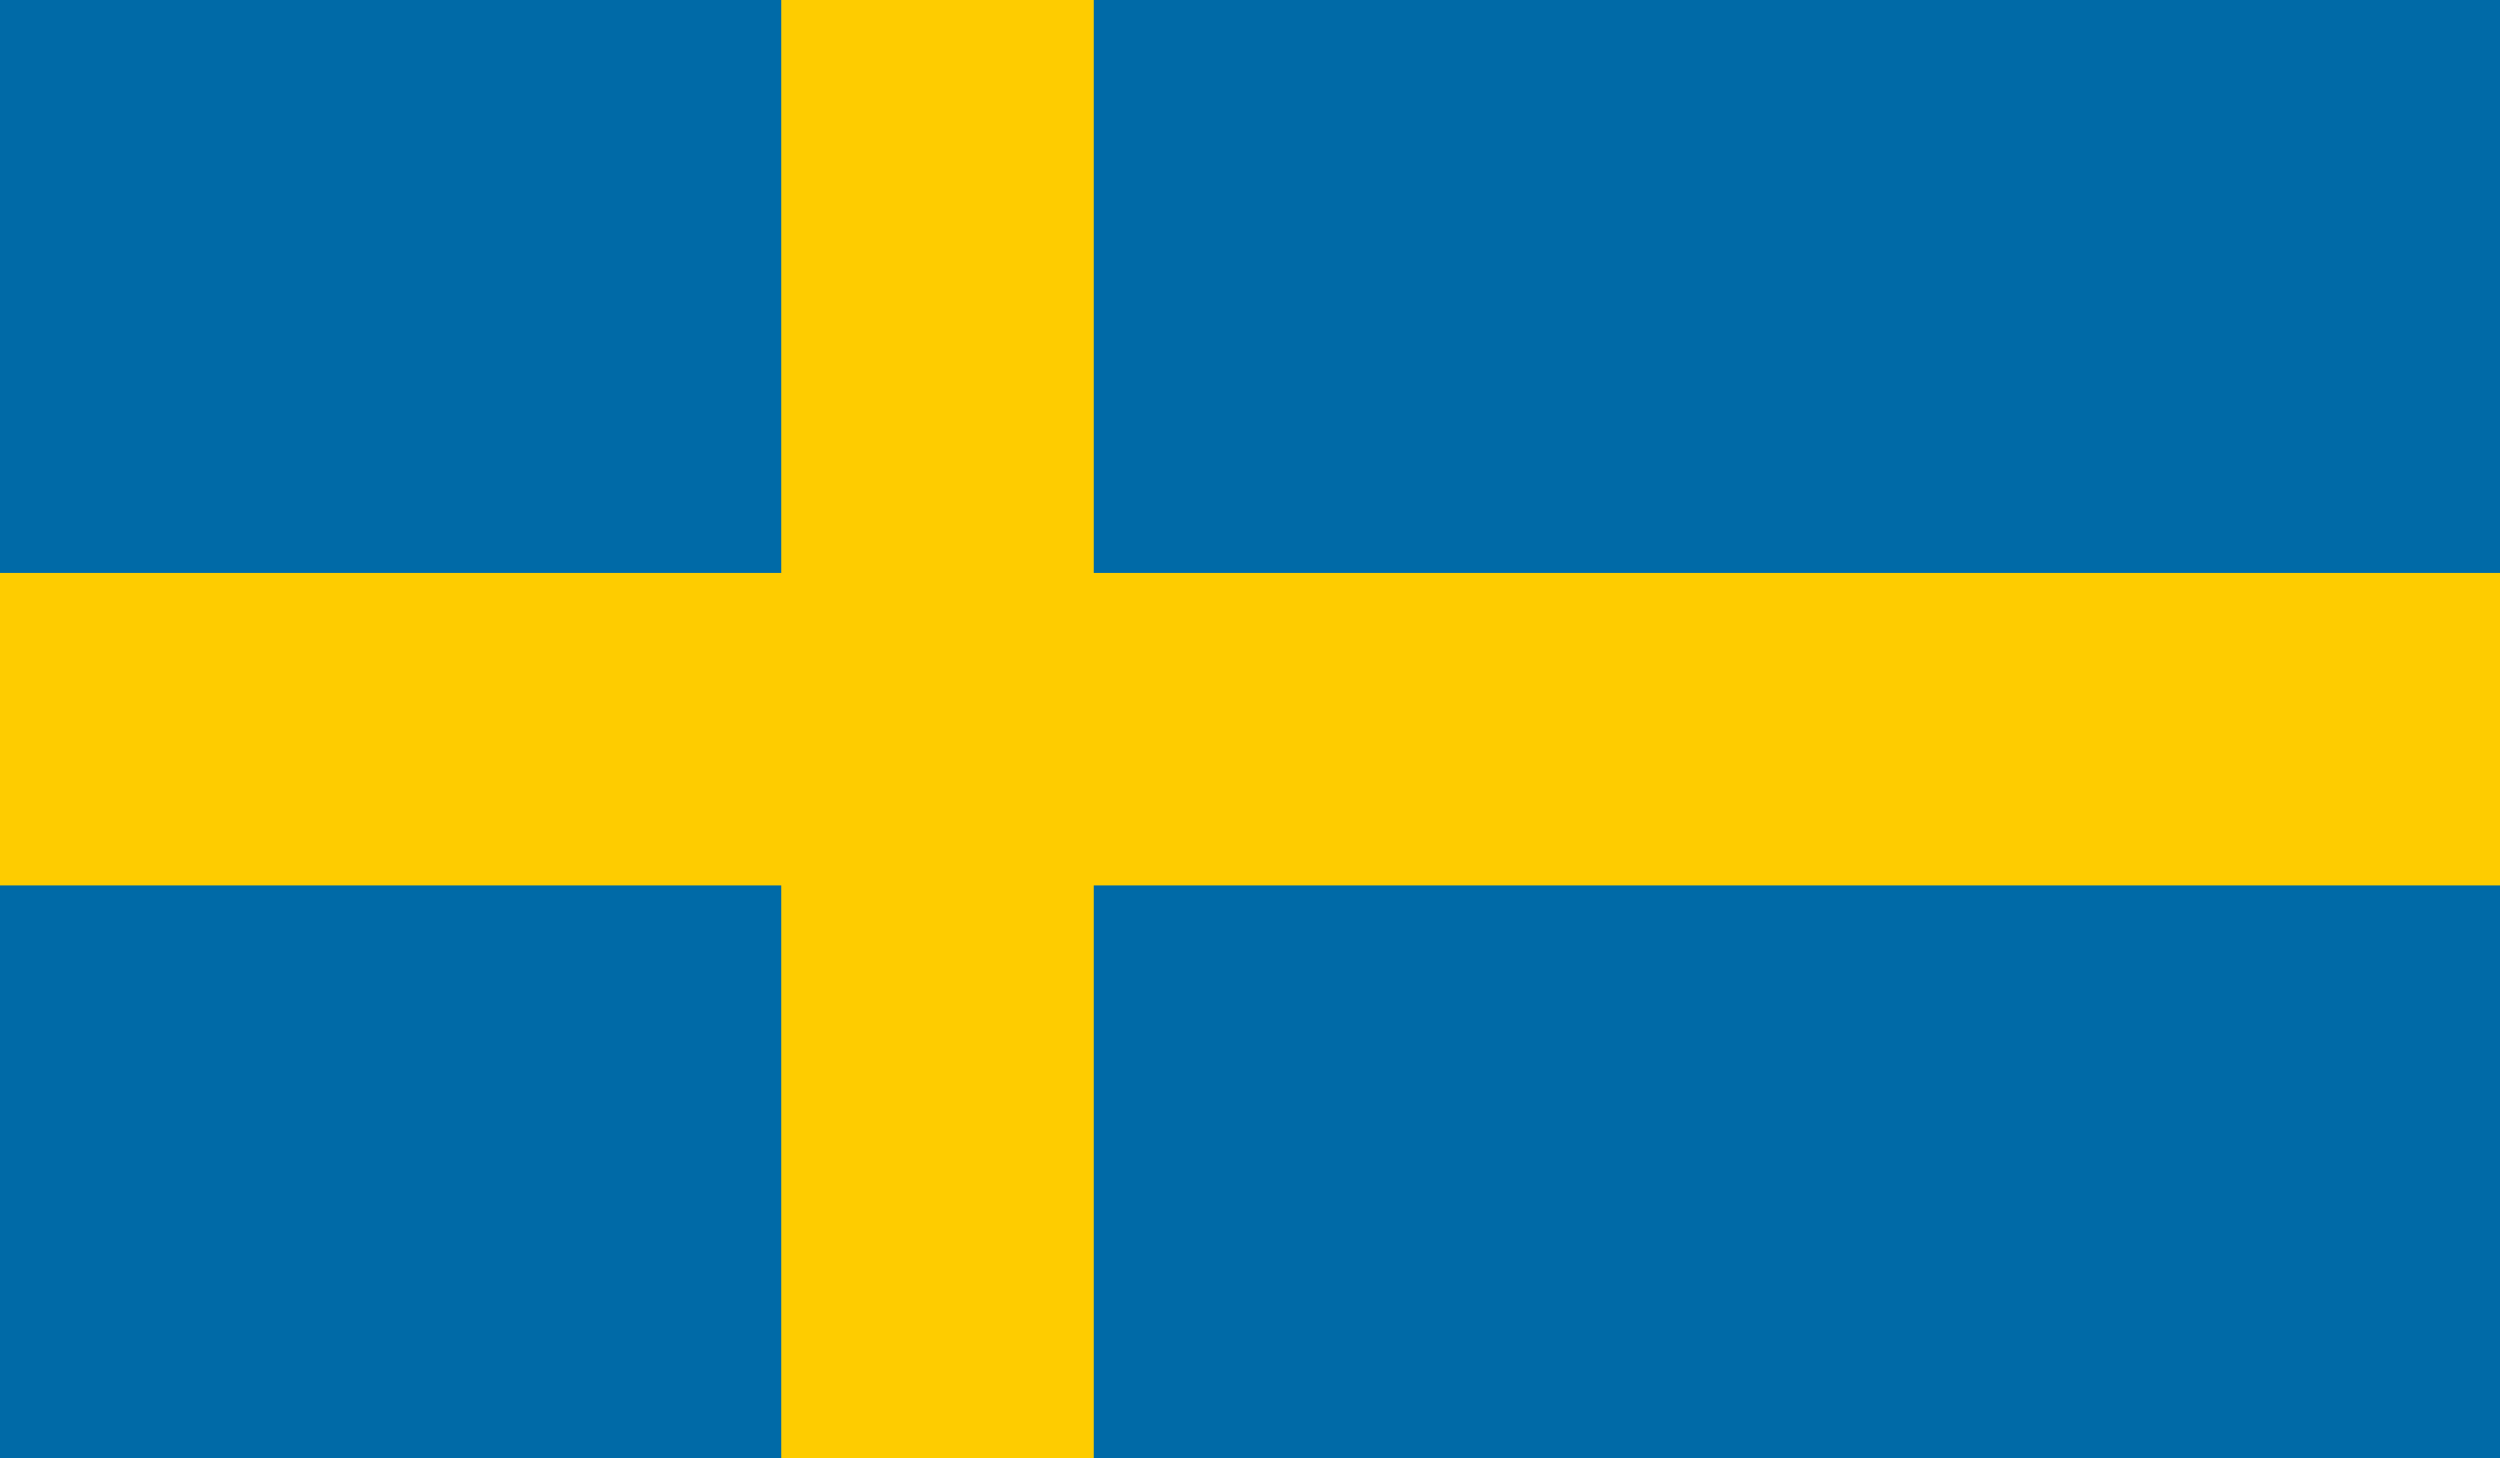 <?xml version="1.0" encoding="UTF-8" standalone="no"?>
<!DOCTYPE svg PUBLIC "-//W3C//DTD SVG 1.1//EN" "http://www.w3.org/Graphics/SVG/1.1/DTD/svg11.dtd">
<svg width="100%" height="100%" viewBox="0 0 120 70" version="1.1" xmlns="http://www.w3.org/2000/svg" xmlns:xlink="http://www.w3.org/1999/xlink" xml:space="preserve" style="fill-rule:evenodd;clip-rule:evenodd;stroke-linejoin:round;stroke-miterlimit:1.414;">
    <g transform="matrix(7.5,0,0,7.5,0,-2.5)">
        <rect x="0" y="0" width="16" height="10" style="fill:rgb(0,106,167);"/>
    </g>
    <g transform="matrix(7.5,0,0,7.5,0,-2.5)">
        <rect x="5" y="0" width="2" height="10" style="fill:rgb(254,204,0);"/>
    </g>
    <g transform="matrix(7.5,0,0,7.5,0,-2.5)">
        <rect x="0" y="4" width="16" height="2" style="fill:rgb(254,204,0);"/>
    </g>
</svg>

